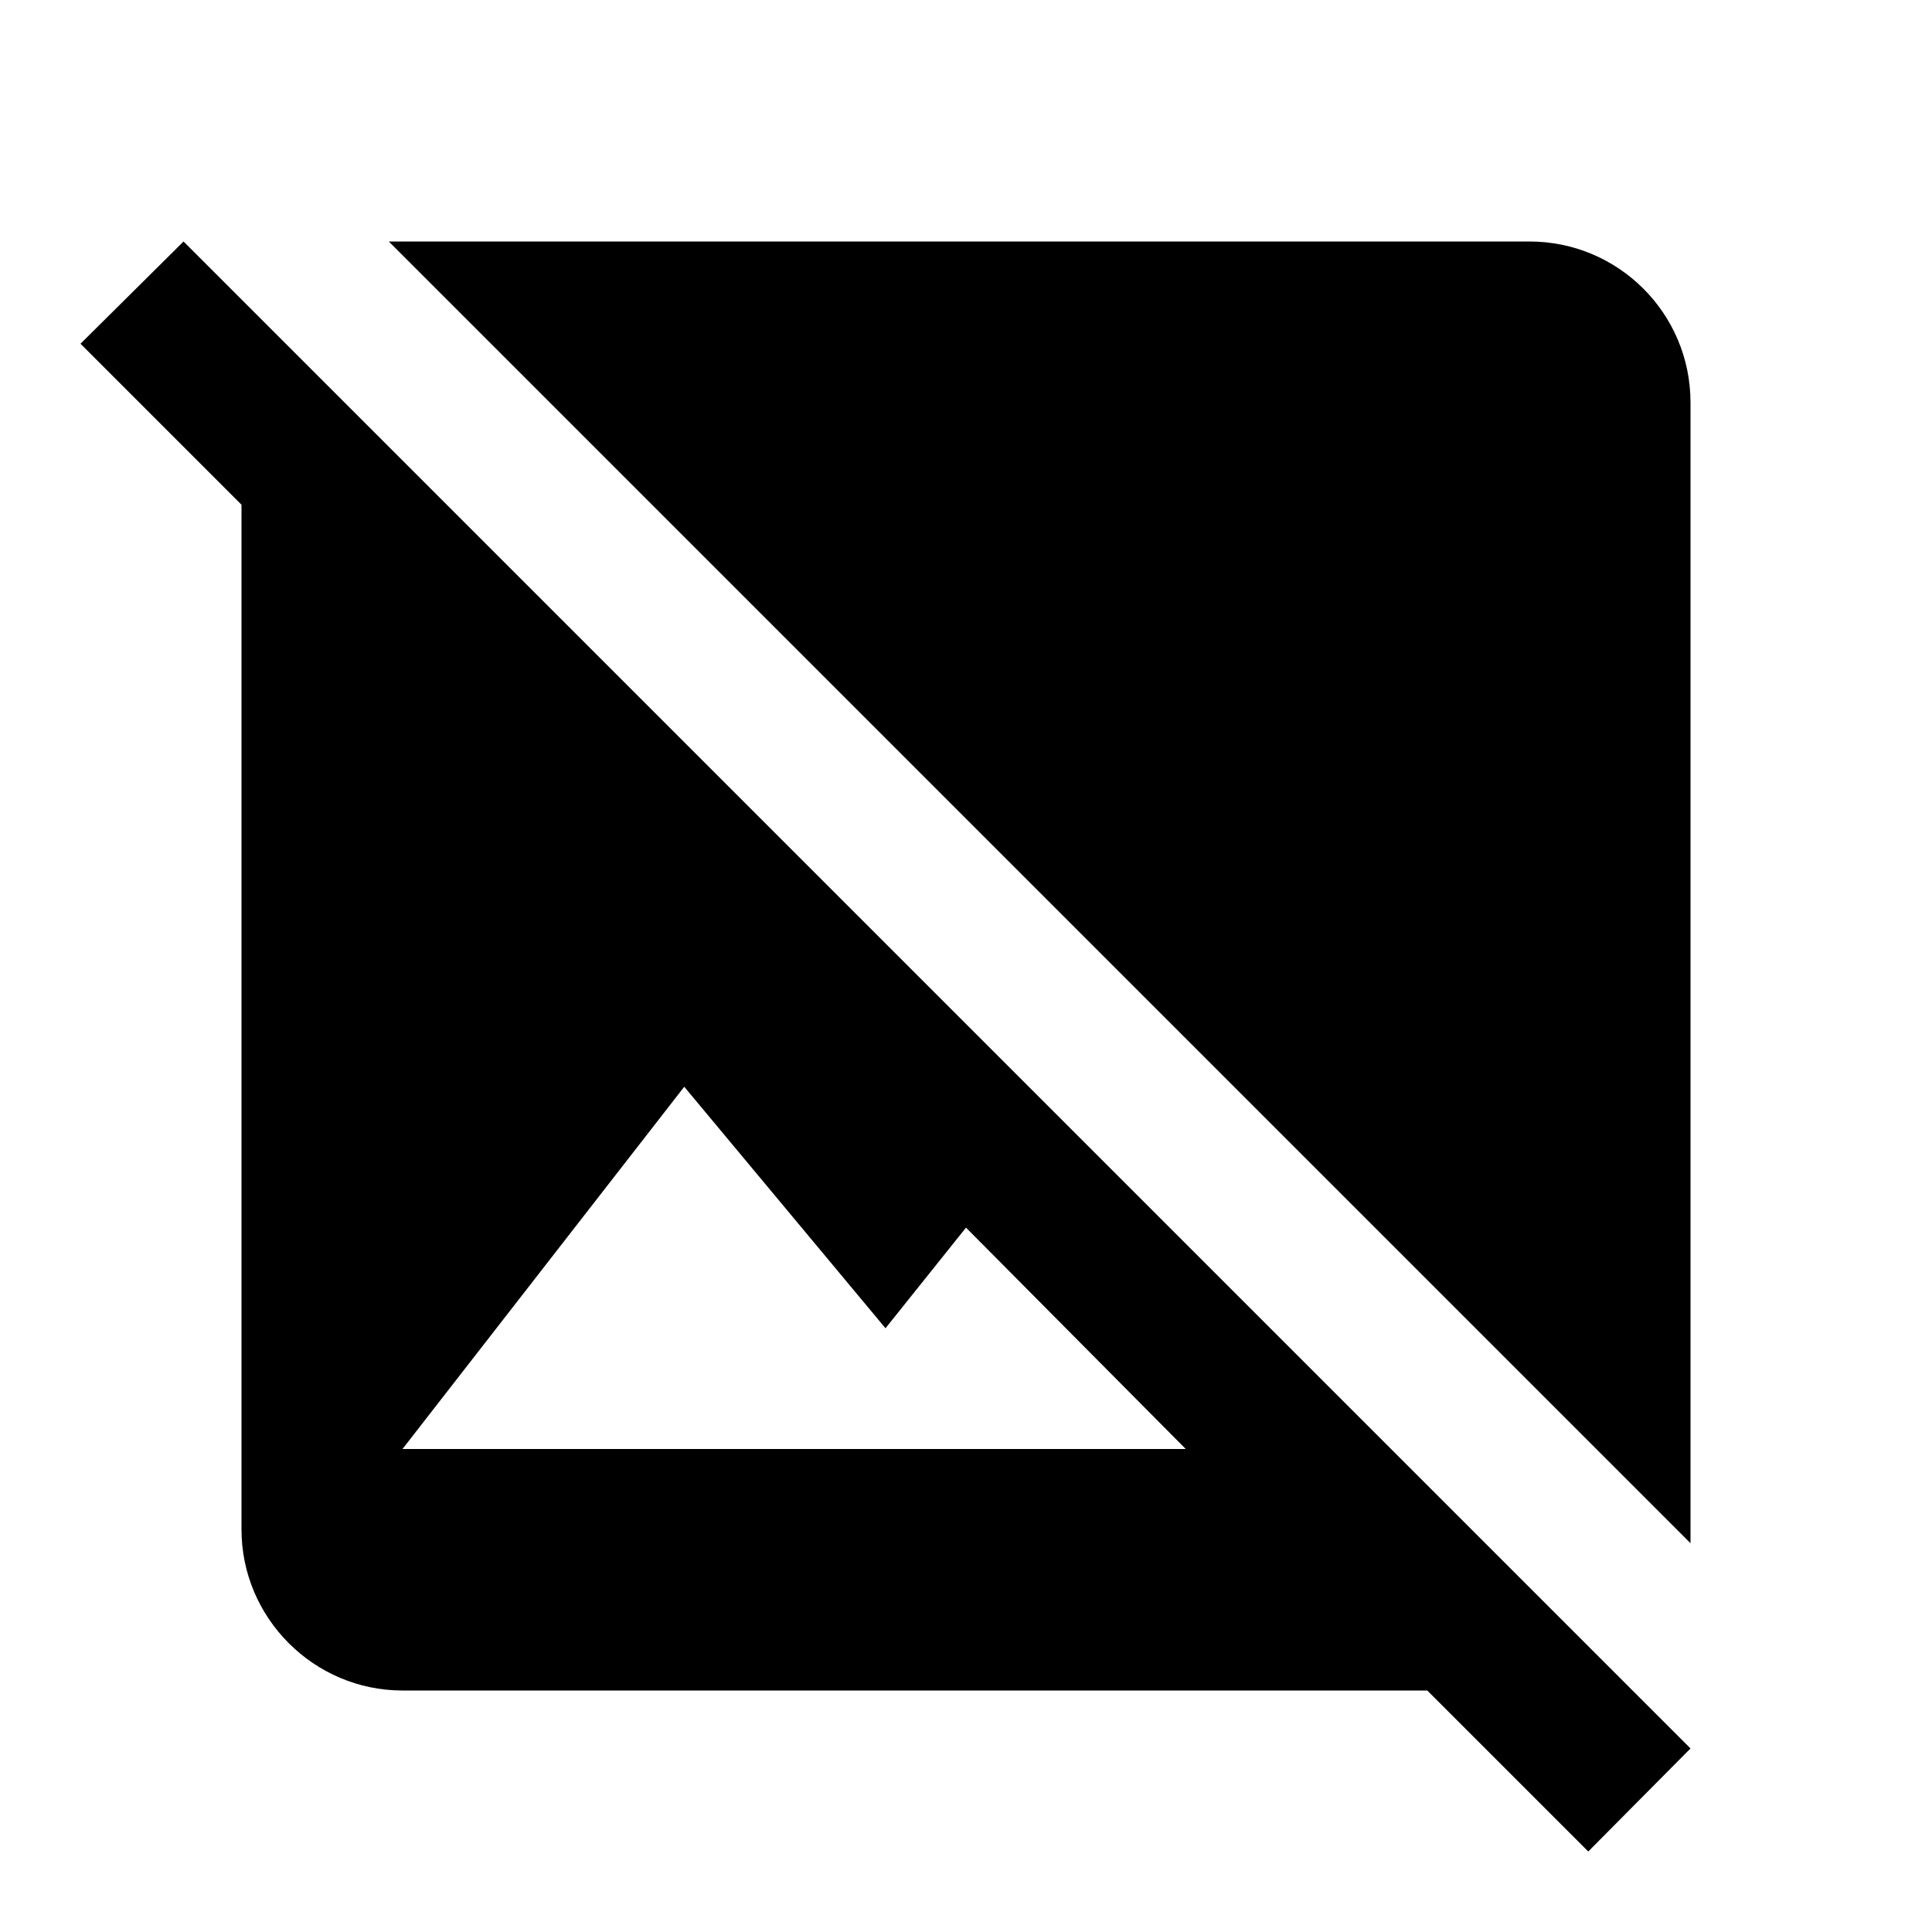 <?xml version="1.0" encoding="UTF-8"?><!DOCTYPE svg PUBLIC "-//W3C//DTD SVG 1.1//EN" "http://www.w3.org/Graphics/SVG/1.1/DTD/svg11.dtd"><svg xmlns="http://www.w3.org/2000/svg" xmlns:xlink="http://www.w3.org/1999/xlink" version="1.1" width="24" height="24" viewBox="0 0 24 24"><path d="M2.28,3L1,4.27L3,6.27V19C3,20.1 3.9,21 5,21H17.73L19.73,23L21,21.72L2.28,3M4.83,3L21,19.17V5C21,3.89 20.1,3 19,3H4.83M8.5,13.5L11,16.5L12,15.25L14.73,18H5L8.5,13.5Z" /></svg>